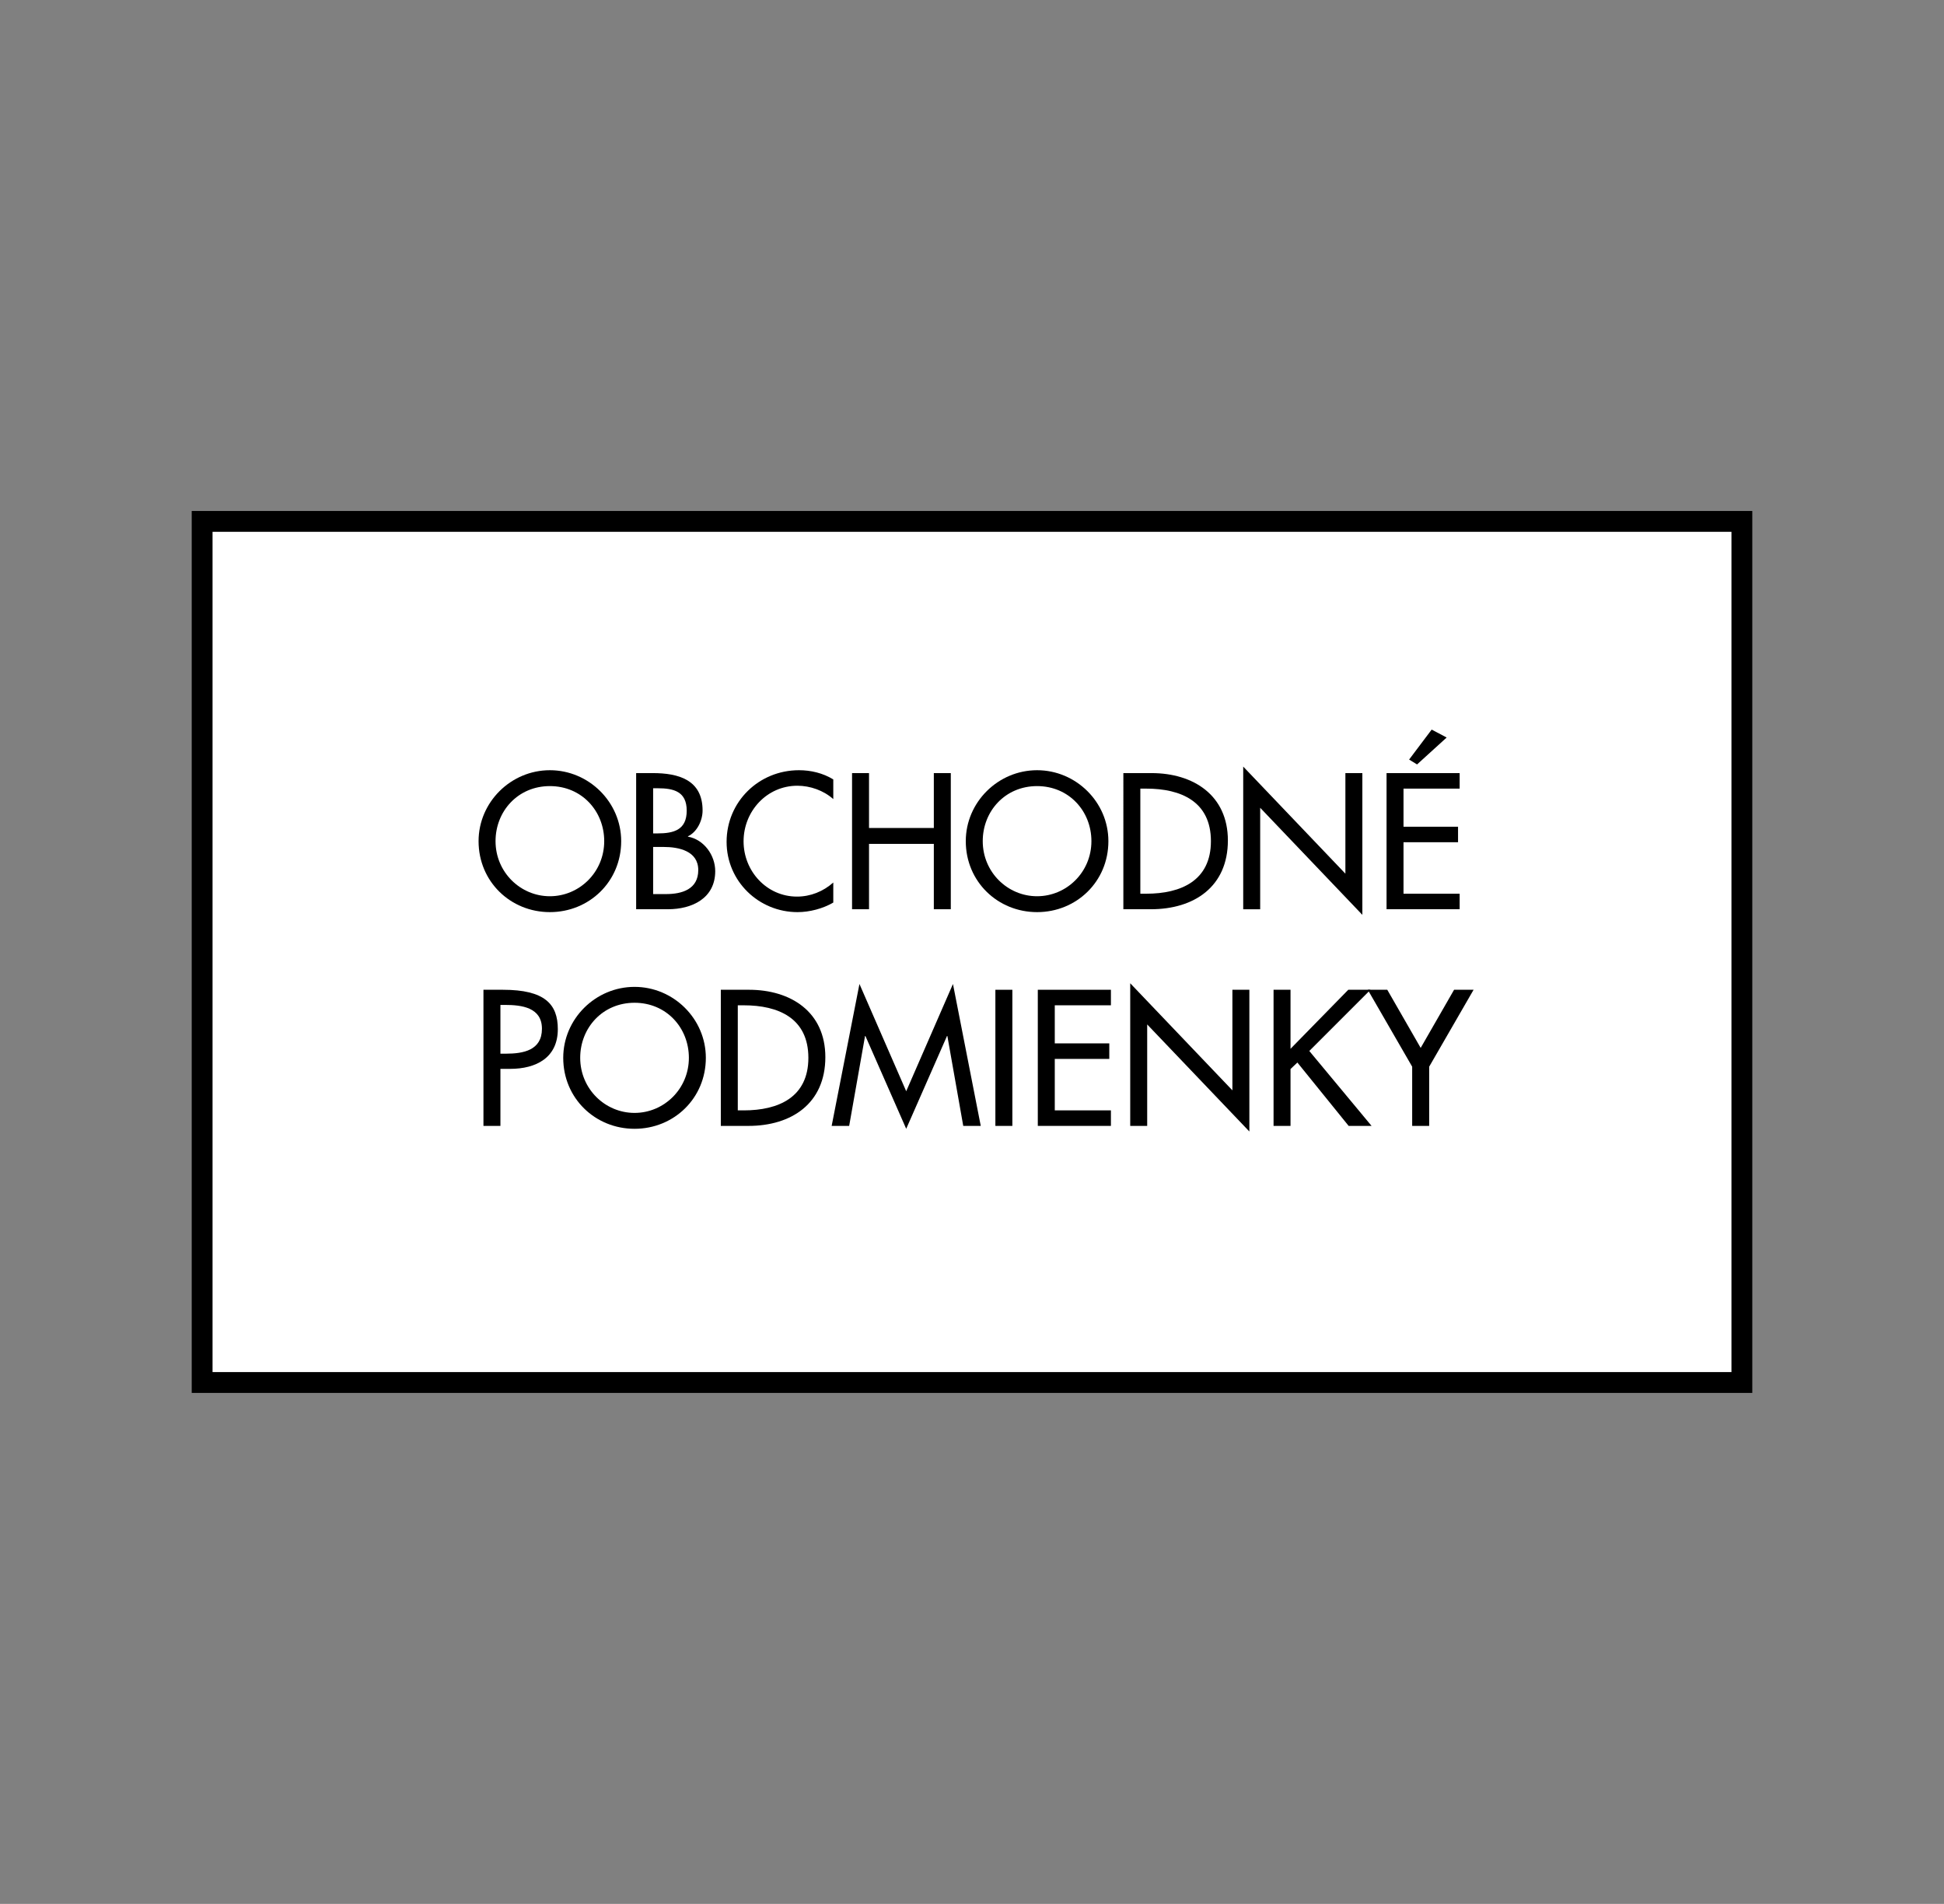 <?xml version="1.0" encoding="utf-8"?>
<!-- Generator: Adobe Illustrator 16.0.0, SVG Export Plug-In . SVG Version: 6.00 Build 0)  -->
<!DOCTYPE svg PUBLIC "-//W3C//DTD SVG 1.0//EN" "http://www.w3.org/TR/2001/REC-SVG-20010904/DTD/svg10.dtd">
<svg version="1.0" id="Layer_1" xmlns="http://www.w3.org/2000/svg" xmlns:xlink="http://www.w3.org/1999/xlink" x="0px" y="0px"
	 width="280px" height="274.16px" viewBox="0 0 280 274.16" enable-background="new 0 0 280 274.16" xml:space="preserve">
<rect x="0" y="0" width="280" height="274.16" fill="#808080" stroke="none"/>
<rect x="29.114" y="75.08" fill="#FFFFFF" stroke="#000000" stroke-width="3" stroke-miterlimit="10" width="221.773" height="124"/>
<g>
	<path d="M89.471,121.128c0,5.824-4.602,10.218-10.271,10.218c-5.668,0-10.27-4.394-10.27-10.218c0-5.616,4.654-10.218,10.27-10.218
		S89.471,115.512,89.471,121.128z M87.027,121.128c0-4.316-3.224-7.93-7.827-7.93c-4.602,0-7.826,3.614-7.826,7.93
		c0,4.472,3.588,7.93,7.826,7.93C83.439,129.059,87.027,125.601,87.027,121.128z"/>
	<path d="M91.628,111.326h2.392c3.692,0,7.176,0.962,7.176,5.382c0,1.43-0.78,3.094-2.106,3.718v0.052
		c2.314,0.416,3.926,2.678,3.926,4.966c0,3.926-3.354,5.486-6.813,5.486h-4.576V111.326z M94.073,120.01h0.624
		c2.314,0,4.212-0.468,4.212-3.276c0-2.756-1.872-3.225-4.16-3.225h-0.676V120.01z M94.073,128.747h1.872
		c2.262,0,4.628-0.676,4.628-3.458c0-2.756-2.808-3.328-4.992-3.328h-1.508V128.747z"/>
	<path d="M120.021,115.07c-1.404-1.248-3.328-1.924-5.174-1.924c-4.394,0-7.748,3.666-7.748,8.008c0,4.29,3.328,7.956,7.696,7.956
		c1.924,0,3.77-0.728,5.226-2.028v2.886c-1.508,0.884-3.432,1.378-5.148,1.378c-5.59,0-10.219-4.446-10.219-10.114
		c0-5.798,4.654-10.322,10.427-10.322c1.716,0,3.458,0.416,4.94,1.326V115.07z"/>
	<path d="M134.502,119.23v-7.904h2.444v19.604h-2.444v-9.412h-9.334v9.412h-2.444v-19.604h2.444v7.904H134.502z"/>
	<path d="M159.645,121.128c0,5.824-4.603,10.218-10.271,10.218c-5.668,0-10.27-4.394-10.27-10.218
		c0-5.616,4.654-10.218,10.27-10.218C154.99,110.91,159.645,115.512,159.645,121.128z M157.2,121.128c0-4.316-3.224-7.93-7.827-7.93
		c-4.602,0-7.826,3.614-7.826,7.93c0,4.472,3.589,7.93,7.826,7.93C153.611,129.059,157.2,125.601,157.2,121.128z"/>
	<path d="M161.801,111.326h4.057c6.006,0,10.998,3.172,10.998,9.698c0,6.682-4.888,9.906-11.076,9.906h-3.979V111.326z
		 M164.246,128.694h0.857c4.992,0,9.309-1.872,9.309-7.566c0-5.72-4.316-7.566-9.309-7.566h-0.857V128.694z"/>
	<path d="M179.064,110.39l14.717,15.419v-14.482h2.443v20.411l-14.716-15.418v14.612h-2.444V110.39z"/>
	<path d="M199.709,111.326h10.529v2.236h-8.086v5.486h7.854v2.236h-7.854v7.41h8.086v2.236h-10.529V111.326z M208.367,106.204
		l-4.264,3.875l-1.145-0.702l3.25-4.316L208.367,106.204z"/>
	<path d="M72.077,162.131h-2.444v-19.604h2.808c6.032,0,7.904,2.08,7.904,5.668c0,4.134-3.146,5.721-6.864,5.721h-1.404V162.131z
		 M72.077,151.73h0.78c2.496,0,5.2-0.468,5.2-3.588c0-3.068-2.912-3.433-5.33-3.433h-0.65V151.73z"/>
	<path d="M101.665,152.328c0,5.824-4.602,10.219-10.27,10.219c-5.668,0-10.271-4.395-10.271-10.219
		c0-5.616,4.654-10.218,10.271-10.218S101.665,146.712,101.665,152.328z M99.221,152.328c0-4.315-3.224-7.93-7.826-7.93
		c-4.603,0-7.827,3.614-7.827,7.93c0,4.473,3.588,7.931,7.827,7.931C95.633,160.259,99.221,156.801,99.221,152.328z"/>
	<path d="M103.822,142.526h4.056c6.006,0,10.999,3.172,10.999,9.698c0,6.683-4.888,9.906-11.077,9.906h-3.978V142.526z
		 M106.266,159.895h0.858c4.992,0,9.308-1.872,9.308-7.566c0-5.72-4.316-7.565-9.308-7.565h-0.858V159.895z"/>
	<path d="M124.648,149.183h-0.052l-2.288,12.948h-2.522l4.004-20.437l6.734,15.444l6.734-15.444l4.004,20.437h-2.522l-2.288-12.948
		H136.4l-5.876,13.364L124.648,149.183z"/>
	<path d="M145.813,162.131h-2.445v-19.604h2.445V162.131z"/>
	<path d="M149.478,142.526h10.53v2.236h-8.086v5.485h7.852v2.236h-7.852v7.41h8.086v2.236h-10.53V142.526z"/>
	<path d="M162.789,141.59l14.717,15.419v-14.482h2.444v20.41l-14.717-15.418v14.612h-2.444V141.59z"/>
	<path d="M194.197,142.526h3.199l-8.814,8.814l8.969,10.79h-3.301l-7.385-9.126l-0.988,0.936v8.19h-2.443v-19.604h2.443v8.502
		L194.197,142.526z"/>
	<path d="M197.004,142.526h2.809l4.811,8.372l4.811-8.372h2.809l-6.396,11.076v8.528H203.4v-8.528L197.004,142.526z"/>
</g>
<g>
	<g>
		<rect x="44" y="85.33" fill="none" width="200" height="103.5"/>
	</g>
</g>
</svg>
